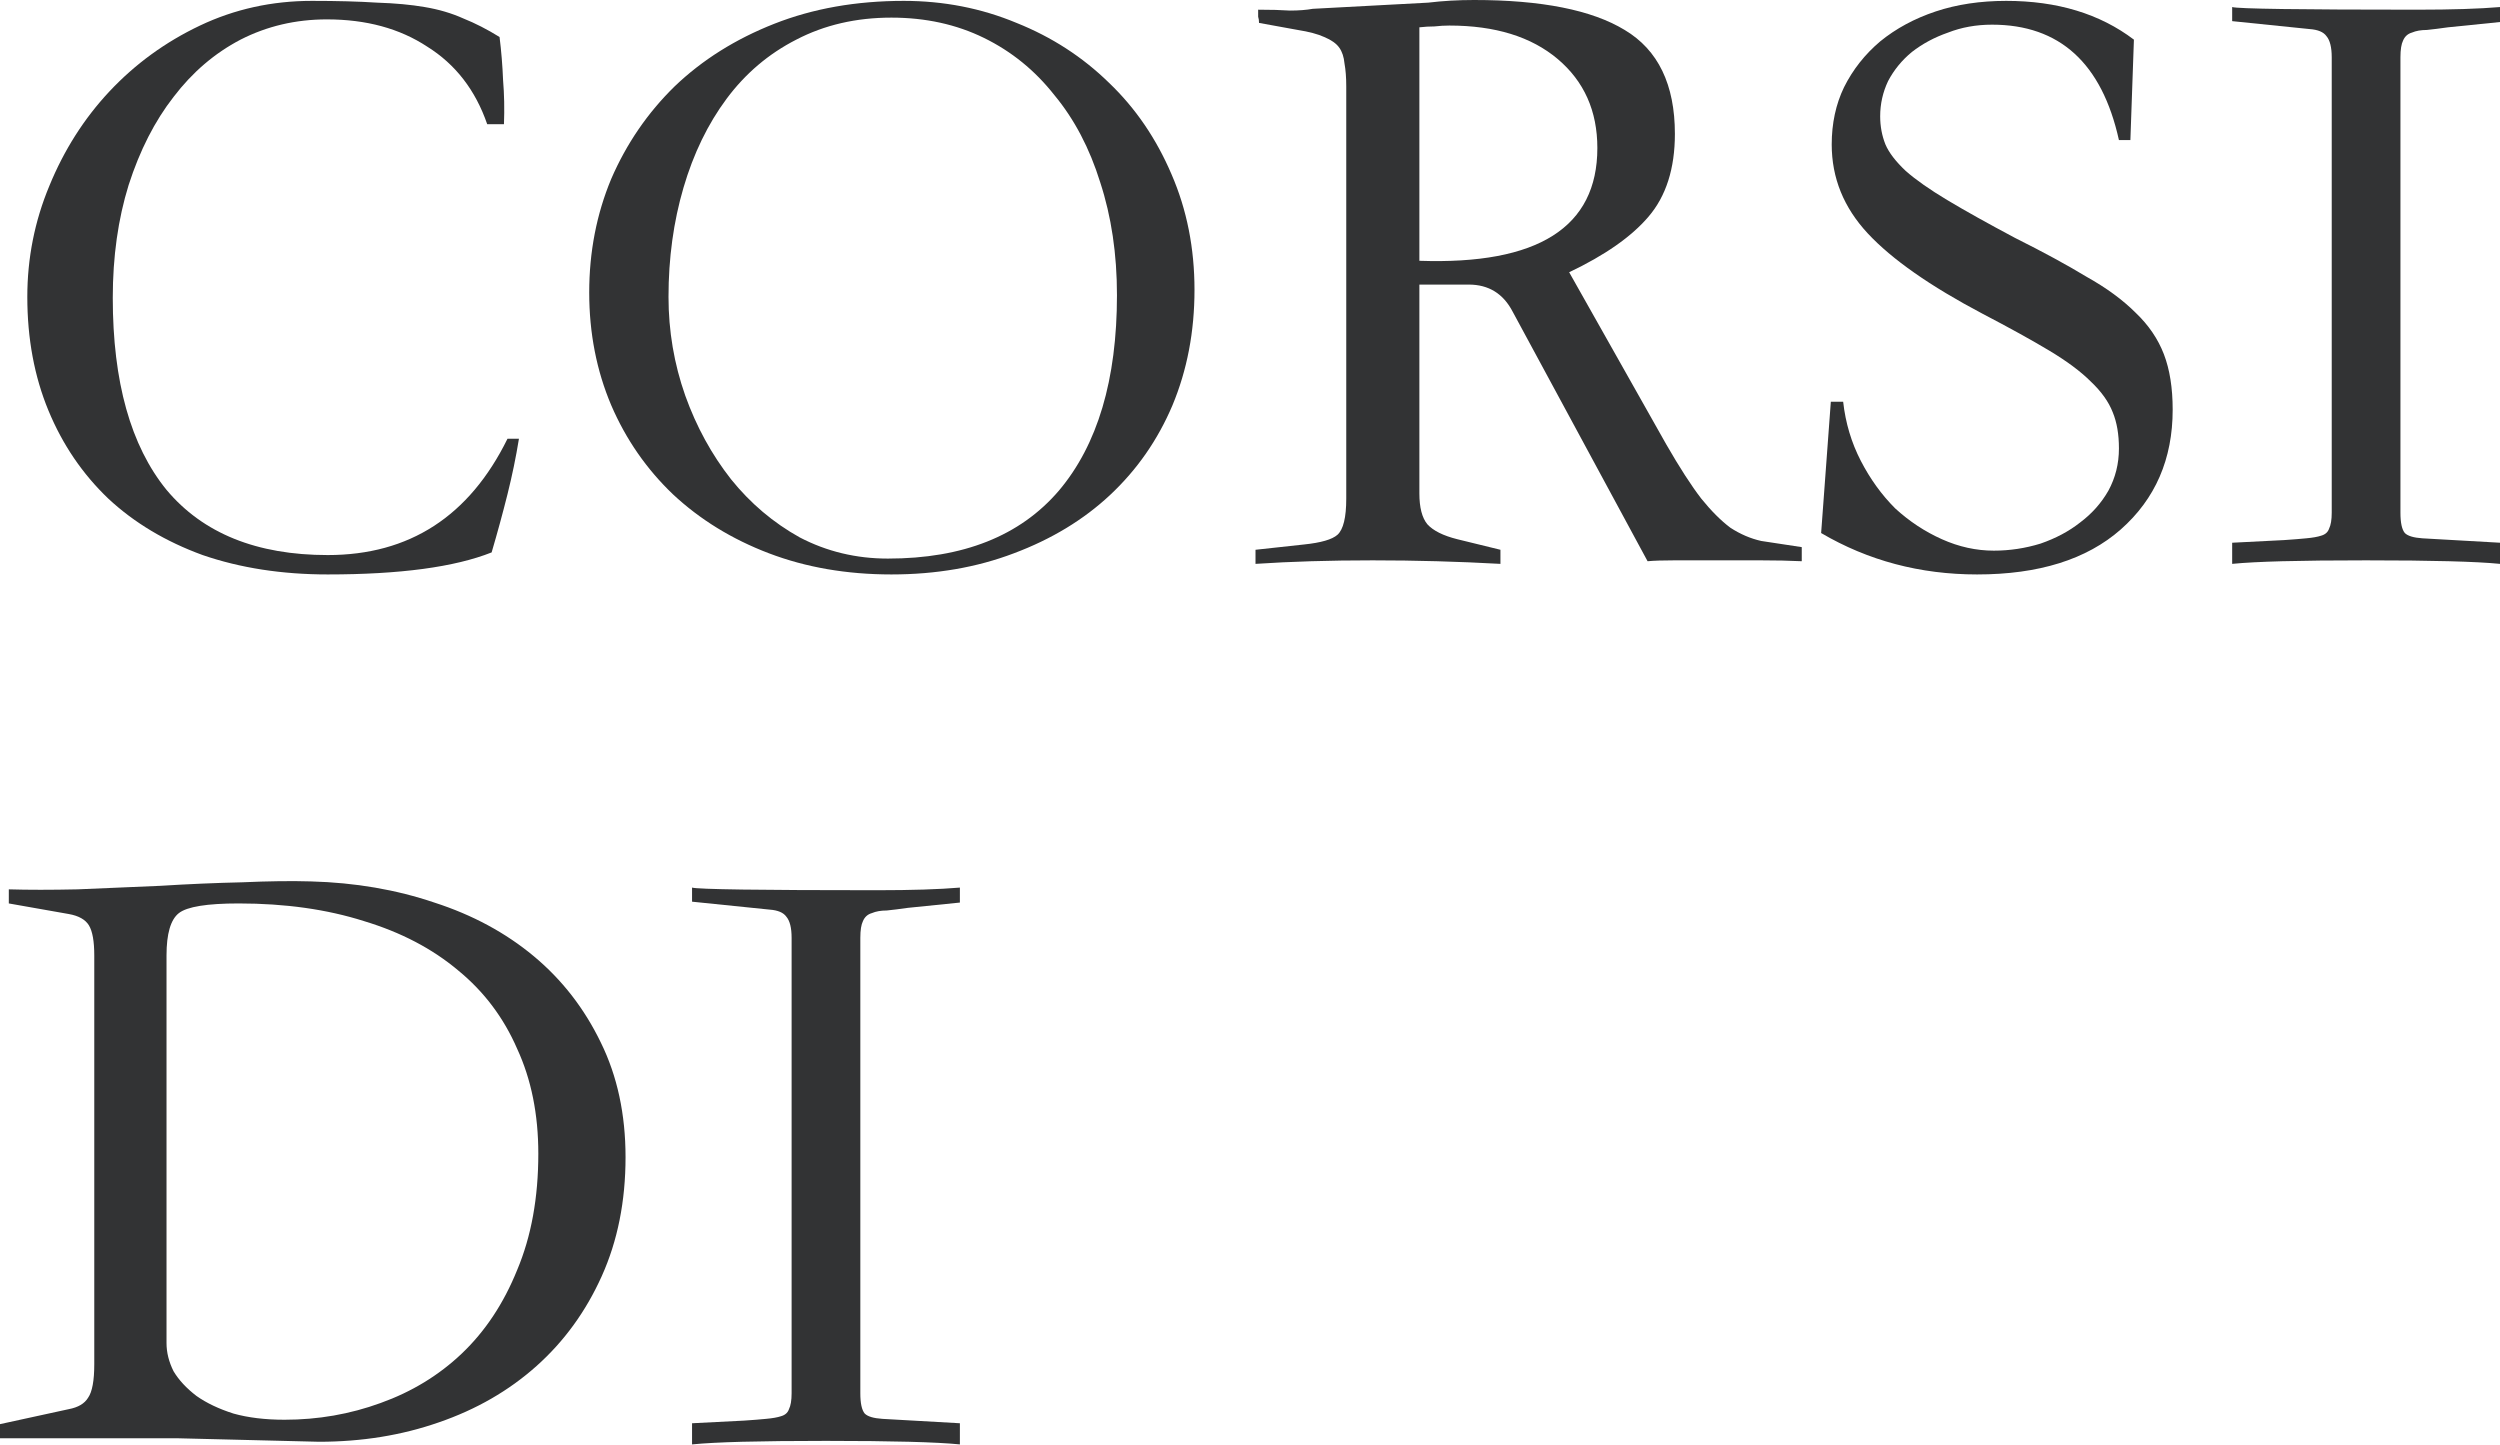 <?xml version="1.0" encoding="UTF-8"?> <svg xmlns="http://www.w3.org/2000/svg" width="1806" height="1044" viewBox="0 0 1806 1044" fill="none"> <path d="M374.88 316.962C372.759 330.115 370.001 343.481 366.606 357.059C363.212 370.637 359.393 384.64 355.15 399.066C328.418 409.674 288.957 414.978 236.767 414.978C203.67 414.978 173.544 410.311 146.388 400.976C119.656 391.217 96.956 377.638 78.286 360.242C59.616 342.421 45.189 321.205 35.006 296.595C24.822 271.985 19.731 244.616 19.731 214.49C19.731 186.486 25.035 159.754 35.642 134.295C46.25 108.412 60.677 85.711 78.922 66.193C97.592 46.25 119.444 30.338 144.479 18.458C169.513 6.577 196.457 0.636 225.31 0.636C243.556 0.636 259.255 1.061 272.409 1.909C285.563 2.334 297.019 3.395 306.778 5.092C316.962 6.789 326.297 9.547 334.783 13.366C343.269 16.76 351.968 21.216 360.878 26.732C362.151 36.915 363 47.311 363.424 57.919C364.273 68.102 364.485 78.71 364.061 89.742H351.968C343.481 65.132 329.055 46.462 308.688 33.733C288.745 20.579 264.559 14.002 236.13 14.002C213.642 14.002 192.85 18.882 173.756 28.641C155.086 38.4 138.962 52.191 125.384 70.012C111.806 87.409 100.986 108.624 92.924 133.659C85.287 158.269 81.468 185.425 81.468 215.127C81.468 275.803 94.41 322.054 120.293 353.877C146.6 385.276 185.425 400.976 236.767 400.976C295.746 400.976 339.026 372.971 366.606 316.962H374.88Z" fill="#323334"></path> <path d="M643.958 414.978C611.71 414.978 582.22 409.886 555.489 399.703C528.757 389.519 505.632 375.305 486.113 357.059C467.019 338.814 452.168 317.386 441.561 292.776C430.953 267.741 425.649 240.585 425.649 211.308C425.649 182.03 430.953 154.662 441.561 129.203C452.593 103.745 467.868 81.468 487.386 62.374C507.329 43.28 531.303 28.217 559.307 17.185C587.312 6.153 618.499 0.636 652.868 0.636C681.722 0.636 708.878 5.94 734.337 16.548C759.795 26.732 782.072 41.158 801.166 59.828C820.26 78.074 835.323 100.138 846.355 126.021C857.387 151.48 862.903 179.272 862.903 209.398C862.903 239.525 857.599 267.317 846.992 292.776C836.384 317.81 821.321 339.45 801.802 357.696C782.708 375.517 759.583 389.519 732.427 399.703C705.695 409.886 676.206 414.978 643.958 414.978ZM482.931 214.49C482.931 239.1 486.962 262.862 495.024 285.775C503.086 308.263 514.118 328.418 528.12 346.239C542.123 363.636 558.671 377.638 577.765 388.246C597.283 398.43 618.499 403.522 641.412 403.522C695.724 403.522 736.882 387.186 764.887 354.513C792.892 321.417 806.894 274.318 806.894 213.217C806.894 183.515 802.863 156.359 794.801 131.749C787.163 107.139 776.131 86.135 761.705 68.739C747.702 50.918 730.73 37.127 710.787 27.368C690.844 17.609 668.568 12.729 643.958 12.729C618.499 12.729 595.586 18.033 575.219 28.641C555.276 38.825 538.516 53.039 524.938 71.285C511.36 89.53 500.964 110.958 493.751 135.568C486.538 160.178 482.931 186.486 482.931 214.49Z" fill="#323334"></path> <path d="M906.979 397.157L941.985 393.338C954.29 392.065 962.352 389.731 966.17 386.337C970.414 382.518 972.535 373.82 972.535 360.242V62.374C972.535 56.009 972.111 50.493 971.262 45.826C970.838 41.158 969.565 37.34 967.443 34.369C965.322 31.399 961.715 28.853 956.623 26.732C951.956 24.61 945.591 22.913 937.529 21.64L909.525 16.548C909.525 14.851 909.313 13.366 908.888 12.093C908.888 10.396 908.888 8.698 908.888 7.001C917.799 7.001 925.436 7.213 931.801 7.638C938.166 7.638 943.682 7.213 948.349 6.365L1031.73 1.909C1042.33 0.636 1053.37 0 1064.82 0C1113.62 0 1149.9 7.213 1173.66 21.64C1197.85 36.067 1209.94 61.101 1209.94 96.743C1209.94 121.778 1203.57 141.721 1190.84 156.571C1178.54 170.998 1159.44 184.364 1133.56 196.669L1203.57 320.781C1213.33 337.753 1221.82 350.907 1229.03 360.242C1236.25 369.152 1243.25 376.153 1250.04 381.245C1257.25 385.913 1264.67 389.095 1272.31 390.792C1280.37 392.065 1290.13 393.55 1301.59 395.247V405.431C1292.68 405.007 1282.92 404.795 1272.31 404.795C1262.13 404.795 1251.1 404.795 1239.22 404.795C1227.34 404.795 1217.36 404.795 1209.3 404.795C1201.24 404.795 1194.88 405.007 1190.21 405.431L1092.83 225.31C1086.04 212.156 1075.43 205.58 1061 205.58H1025.36V356.423C1025.36 366.606 1027.27 374.032 1031.09 378.699C1035.33 383.367 1042.55 386.973 1052.73 389.519L1083.92 397.157V407.34C1053.37 405.643 1022.6 404.795 991.629 404.795C960.654 404.795 932.438 405.643 906.979 407.34V397.157ZM1025.36 188.395C1111.07 191.365 1153.93 164.209 1153.93 106.927C1153.93 80.195 1144.38 58.767 1125.29 42.644C1106.19 26.52 1080.1 18.458 1047 18.458C1043.61 18.458 1040 18.67 1036.18 19.094C1032.79 19.094 1029.18 19.306 1025.36 19.731V188.395Z" fill="#323334"></path> <path d="M1530.72 101.199C1518.41 45.614 1487.86 17.821 1439.07 17.821C1427.61 17.821 1417 19.731 1407.24 23.549C1397.48 26.944 1388.79 31.611 1381.15 37.552C1373.94 43.492 1368.21 50.493 1363.96 58.555C1360.14 66.617 1358.24 75.103 1358.24 84.014C1358.24 91.227 1359.51 98.016 1362.05 104.381C1364.6 110.321 1369.48 116.686 1376.69 123.475C1383.91 129.84 1393.88 136.841 1406.61 144.479C1419.34 152.116 1435.67 161.239 1455.62 171.847C1475.98 182.03 1493.17 191.365 1507.17 199.851C1521.6 207.913 1533.48 216.612 1542.81 225.947C1552.15 234.857 1558.94 244.829 1563.18 255.861C1567.42 266.893 1569.54 280.259 1569.54 295.958C1569.54 331.601 1557.03 360.454 1531.99 382.518C1507.38 404.158 1472.8 414.978 1428.25 414.978C1387.09 414.978 1349.54 405.007 1315.59 385.064L1322.59 290.23H1331.5C1333.2 305.505 1337.44 319.72 1344.23 332.873C1351.02 346.027 1359.3 357.484 1369.06 367.243C1379.24 376.578 1390.48 384.003 1402.79 389.519C1415.09 395.035 1427.61 397.793 1440.34 397.793C1451.8 397.793 1463.04 396.096 1474.07 392.702C1485.11 388.883 1494.65 383.791 1502.71 377.426C1511.2 371.062 1517.99 363.424 1523.08 354.513C1528.17 345.179 1530.72 334.995 1530.72 323.963C1530.72 313.779 1529.23 305.081 1526.26 297.868C1523.29 290.23 1517.99 282.805 1510.35 275.591C1503.14 268.378 1493.17 260.952 1480.44 253.315C1467.71 245.677 1451.58 236.767 1432.07 226.583C1394.3 206.64 1366.72 187.334 1349.32 168.664C1331.93 149.995 1323.23 128.567 1323.23 104.381C1323.23 89.106 1326.2 75.316 1332.14 63.011C1338.5 50.281 1347.2 39.249 1358.24 29.914C1369.69 20.579 1383.06 13.366 1398.33 8.274C1413.61 3.182 1430.58 0.636 1449.25 0.636C1486.17 0.636 1516.93 9.971 1541.54 28.641L1538.99 101.199H1530.72Z" fill="#323334"></path> <path d="M1684.44 370.425V41.37C1684.44 34.157 1683.16 29.066 1680.62 26.095C1678.5 23.125 1674.46 21.428 1668.52 21.003L1612.52 15.275V5.092C1616.76 6.365 1661.31 7.001 1746.17 7.001C1771.21 7.001 1791.15 6.365 1806 5.092V15.912L1768.45 19.731C1762.51 20.579 1757.42 21.216 1753.17 21.64C1748.93 21.64 1745.32 22.276 1742.35 23.549C1739.38 24.398 1737.26 26.307 1735.99 29.278C1734.72 31.823 1734.08 35.854 1734.08 41.37V370.425C1734.08 377.638 1735.14 382.518 1737.26 385.064C1739.38 387.186 1743.63 388.459 1749.99 388.883L1806 392.065V407.34C1797.52 406.492 1785.21 405.855 1769.09 405.431C1753.39 405.007 1733.44 404.795 1709.26 404.795C1685.07 404.795 1664.92 405.007 1648.79 405.431C1633.09 405.855 1621 406.492 1612.52 407.34V392.065L1650.07 390.156C1656.43 389.731 1661.74 389.307 1665.98 388.883C1670.65 388.459 1674.25 387.822 1676.8 386.973C1679.77 386.125 1681.68 384.427 1682.53 381.882C1683.8 379.336 1684.44 375.517 1684.44 370.425Z" fill="#323334"></path> <path d="M68.102 690.199C68.102 680.015 66.829 672.802 64.283 668.559C61.737 664.316 56.858 661.558 49.645 660.285L6.365 652.647V642.464C20.367 642.888 36.915 642.888 56.009 642.464C75.528 641.615 95.47 640.766 115.837 639.918C136.204 638.645 155.935 637.796 175.029 637.372C194.123 636.523 210.671 636.311 224.674 636.736C256.497 637.584 286.199 642.676 313.779 652.011C341.36 660.921 365.333 673.863 385.7 690.835C406.067 707.808 422.191 728.599 434.072 753.209C445.953 777.395 451.893 804.976 451.893 835.95C451.893 867.774 446.165 896.415 434.709 921.874C423.252 947.333 407.553 968.973 387.61 986.794C367.667 1004.61 344.118 1018.19 316.962 1027.53C290.23 1036.86 261.377 1041.53 230.402 1041.53L127.294 1038.98H0V1028.8L49.645 1017.98C56.434 1016.71 61.101 1013.95 63.647 1009.71C66.617 1005.46 68.102 997.402 68.102 985.521V690.199ZM120.293 970.245C120.293 977.034 121.99 983.823 125.384 990.613C129.203 996.977 134.719 1002.92 141.933 1008.43C149.146 1013.53 158.057 1017.77 168.664 1021.16C179.272 1024.13 191.577 1025.62 205.58 1025.62C229.765 1025.62 252.891 1021.59 274.955 1013.53C297.443 1005.46 316.962 993.583 333.51 977.883C350.482 961.759 363.848 941.604 373.608 917.419C383.791 893.233 388.883 865.228 388.883 833.405C388.883 804.976 383.791 779.729 373.608 757.665C363.848 735.176 349.634 716.294 330.964 701.019C312.294 685.319 289.594 673.439 262.862 665.377C236.13 656.89 206.004 652.647 172.483 652.647C149.57 652.647 135.144 654.981 129.203 659.648C123.263 664.316 120.293 674.499 120.293 690.199V970.245Z" fill="#323334"></path> <path d="M571.858 1006.52V677.47C571.858 670.256 570.585 665.164 568.039 662.194C565.917 659.224 561.886 657.527 555.946 657.103L499.937 651.374V641.191C504.18 642.464 548.733 643.1 633.595 643.1C658.63 643.1 678.573 642.464 693.423 641.191V652.011L655.872 655.83C649.931 656.678 644.84 657.315 640.597 657.739C636.353 657.739 632.747 658.375 629.777 659.648C626.806 660.497 624.685 662.406 623.412 665.377C622.139 667.922 621.502 671.954 621.502 677.47V1006.52C621.502 1013.74 622.563 1018.62 624.685 1021.16C626.806 1023.28 631.049 1024.56 637.414 1024.98L693.423 1028.16V1043.44C684.937 1042.59 672.632 1041.95 656.508 1041.53C640.809 1041.11 620.866 1040.89 596.68 1040.89C572.494 1040.89 552.339 1041.11 536.216 1041.53C520.516 1041.95 508.423 1042.59 499.937 1043.44V1028.16L537.488 1026.25C543.853 1025.83 549.157 1025.41 553.4 1024.98C558.068 1024.56 561.674 1023.92 564.22 1023.07C567.19 1022.22 569.1 1020.53 569.948 1017.98C571.221 1015.43 571.858 1011.62 571.858 1006.52Z" fill="#323334"></path> </svg> 